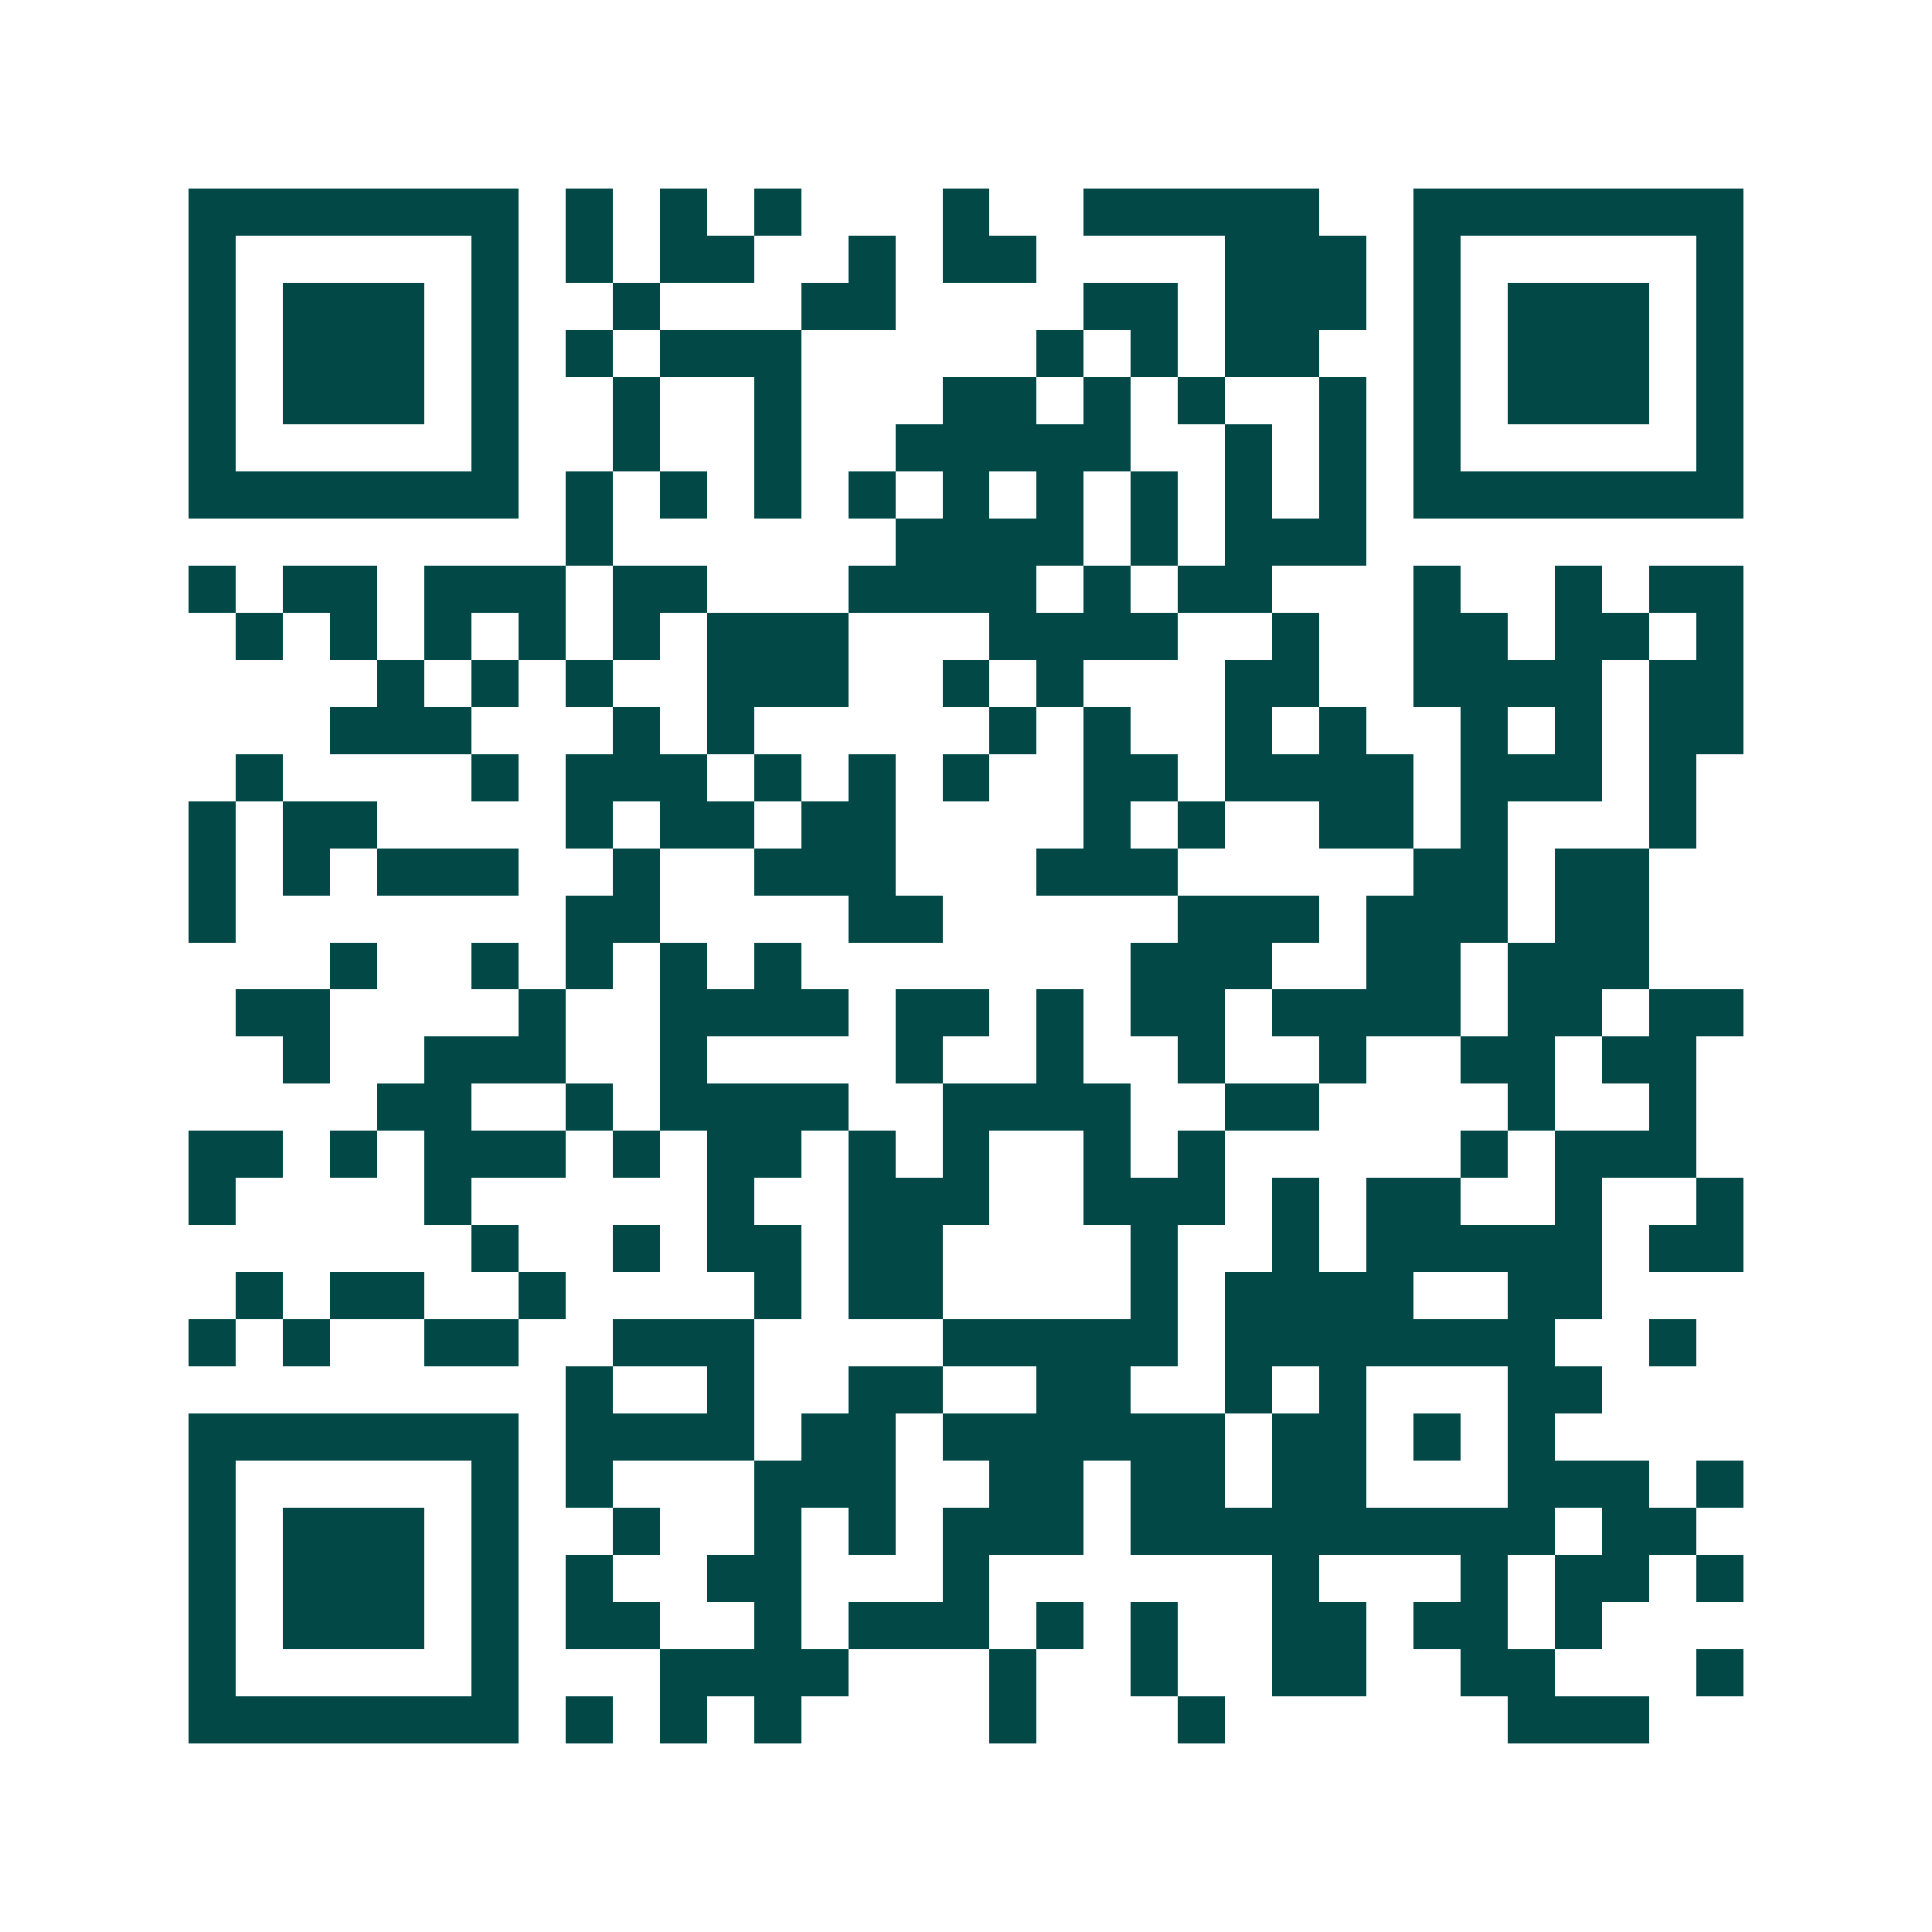 <svg xmlns="http://www.w3.org/2000/svg" width="200" height="200" viewBox="0 0 41 41" shape-rendering="crispEdges"><path fill="#ffffff" d="M0 0h41v41H0z"/><path stroke="#014847" d="M4 4.5h7m1 0h1m1 0h1m1 0h1m3 0h1m2 0h5m2 0h7M4 5.5h1m5 0h1m1 0h1m1 0h2m2 0h1m1 0h2m4 0h3m1 0h1m5 0h1M4 6.5h1m1 0h3m1 0h1m2 0h1m3 0h2m4 0h2m1 0h3m1 0h1m1 0h3m1 0h1M4 7.5h1m1 0h3m1 0h1m1 0h1m1 0h3m5 0h1m1 0h1m1 0h2m2 0h1m1 0h3m1 0h1M4 8.5h1m1 0h3m1 0h1m2 0h1m2 0h1m3 0h2m1 0h1m1 0h1m2 0h1m1 0h1m1 0h3m1 0h1M4 9.5h1m5 0h1m2 0h1m2 0h1m2 0h5m2 0h1m1 0h1m1 0h1m5 0h1M4 10.5h7m1 0h1m1 0h1m1 0h1m1 0h1m1 0h1m1 0h1m1 0h1m1 0h1m1 0h1m1 0h7M12 11.5h1m6 0h4m1 0h1m1 0h3M4 12.5h1m1 0h2m1 0h3m1 0h2m3 0h4m1 0h1m1 0h2m3 0h1m2 0h1m1 0h2M5 13.5h1m1 0h1m1 0h1m1 0h1m1 0h1m1 0h3m3 0h4m2 0h1m2 0h2m1 0h2m1 0h1M8 14.5h1m1 0h1m1 0h1m2 0h3m2 0h1m1 0h1m3 0h2m2 0h4m1 0h2M7 15.5h3m3 0h1m1 0h1m5 0h1m1 0h1m2 0h1m1 0h1m2 0h1m1 0h1m1 0h2M5 16.5h1m4 0h1m1 0h3m1 0h1m1 0h1m1 0h1m2 0h2m1 0h4m1 0h3m1 0h1M4 17.5h1m1 0h2m4 0h1m1 0h2m1 0h2m4 0h1m1 0h1m2 0h2m1 0h1m3 0h1M4 18.5h1m1 0h1m1 0h3m2 0h1m2 0h3m3 0h3m5 0h2m1 0h2M4 19.5h1m7 0h2m4 0h2m5 0h3m1 0h3m1 0h2M7 20.5h1m2 0h1m1 0h1m1 0h1m1 0h1m7 0h3m2 0h2m1 0h3M5 21.5h2m4 0h1m2 0h4m1 0h2m1 0h1m1 0h2m1 0h4m1 0h2m1 0h2M6 22.5h1m2 0h3m2 0h1m4 0h1m2 0h1m2 0h1m2 0h1m2 0h2m1 0h2M8 23.5h2m2 0h1m1 0h4m2 0h4m2 0h2m4 0h1m2 0h1M4 24.5h2m1 0h1m1 0h3m1 0h1m1 0h2m1 0h1m1 0h1m2 0h1m1 0h1m5 0h1m1 0h3M4 25.5h1m4 0h1m5 0h1m2 0h3m2 0h3m1 0h1m1 0h2m2 0h1m2 0h1M10 26.5h1m2 0h1m1 0h2m1 0h2m4 0h1m2 0h1m1 0h5m1 0h2M5 27.5h1m1 0h2m2 0h1m4 0h1m1 0h2m4 0h1m1 0h4m2 0h2M4 28.5h1m1 0h1m2 0h2m2 0h3m4 0h5m1 0h7m2 0h1M12 29.5h1m2 0h1m2 0h2m2 0h2m2 0h1m1 0h1m3 0h2M4 30.5h7m1 0h4m1 0h2m1 0h6m1 0h2m1 0h1m1 0h1M4 31.5h1m5 0h1m1 0h1m3 0h3m2 0h2m1 0h2m1 0h2m3 0h3m1 0h1M4 32.5h1m1 0h3m1 0h1m2 0h1m2 0h1m1 0h1m1 0h3m1 0h9m1 0h2M4 33.5h1m1 0h3m1 0h1m1 0h1m2 0h2m3 0h1m6 0h1m3 0h1m1 0h2m1 0h1M4 34.5h1m1 0h3m1 0h1m1 0h2m2 0h1m1 0h3m1 0h1m1 0h1m2 0h2m1 0h2m1 0h1M4 35.5h1m5 0h1m3 0h4m3 0h1m2 0h1m2 0h2m2 0h2m3 0h1M4 36.5h7m1 0h1m1 0h1m1 0h1m4 0h1m3 0h1m6 0h3"/></svg>
